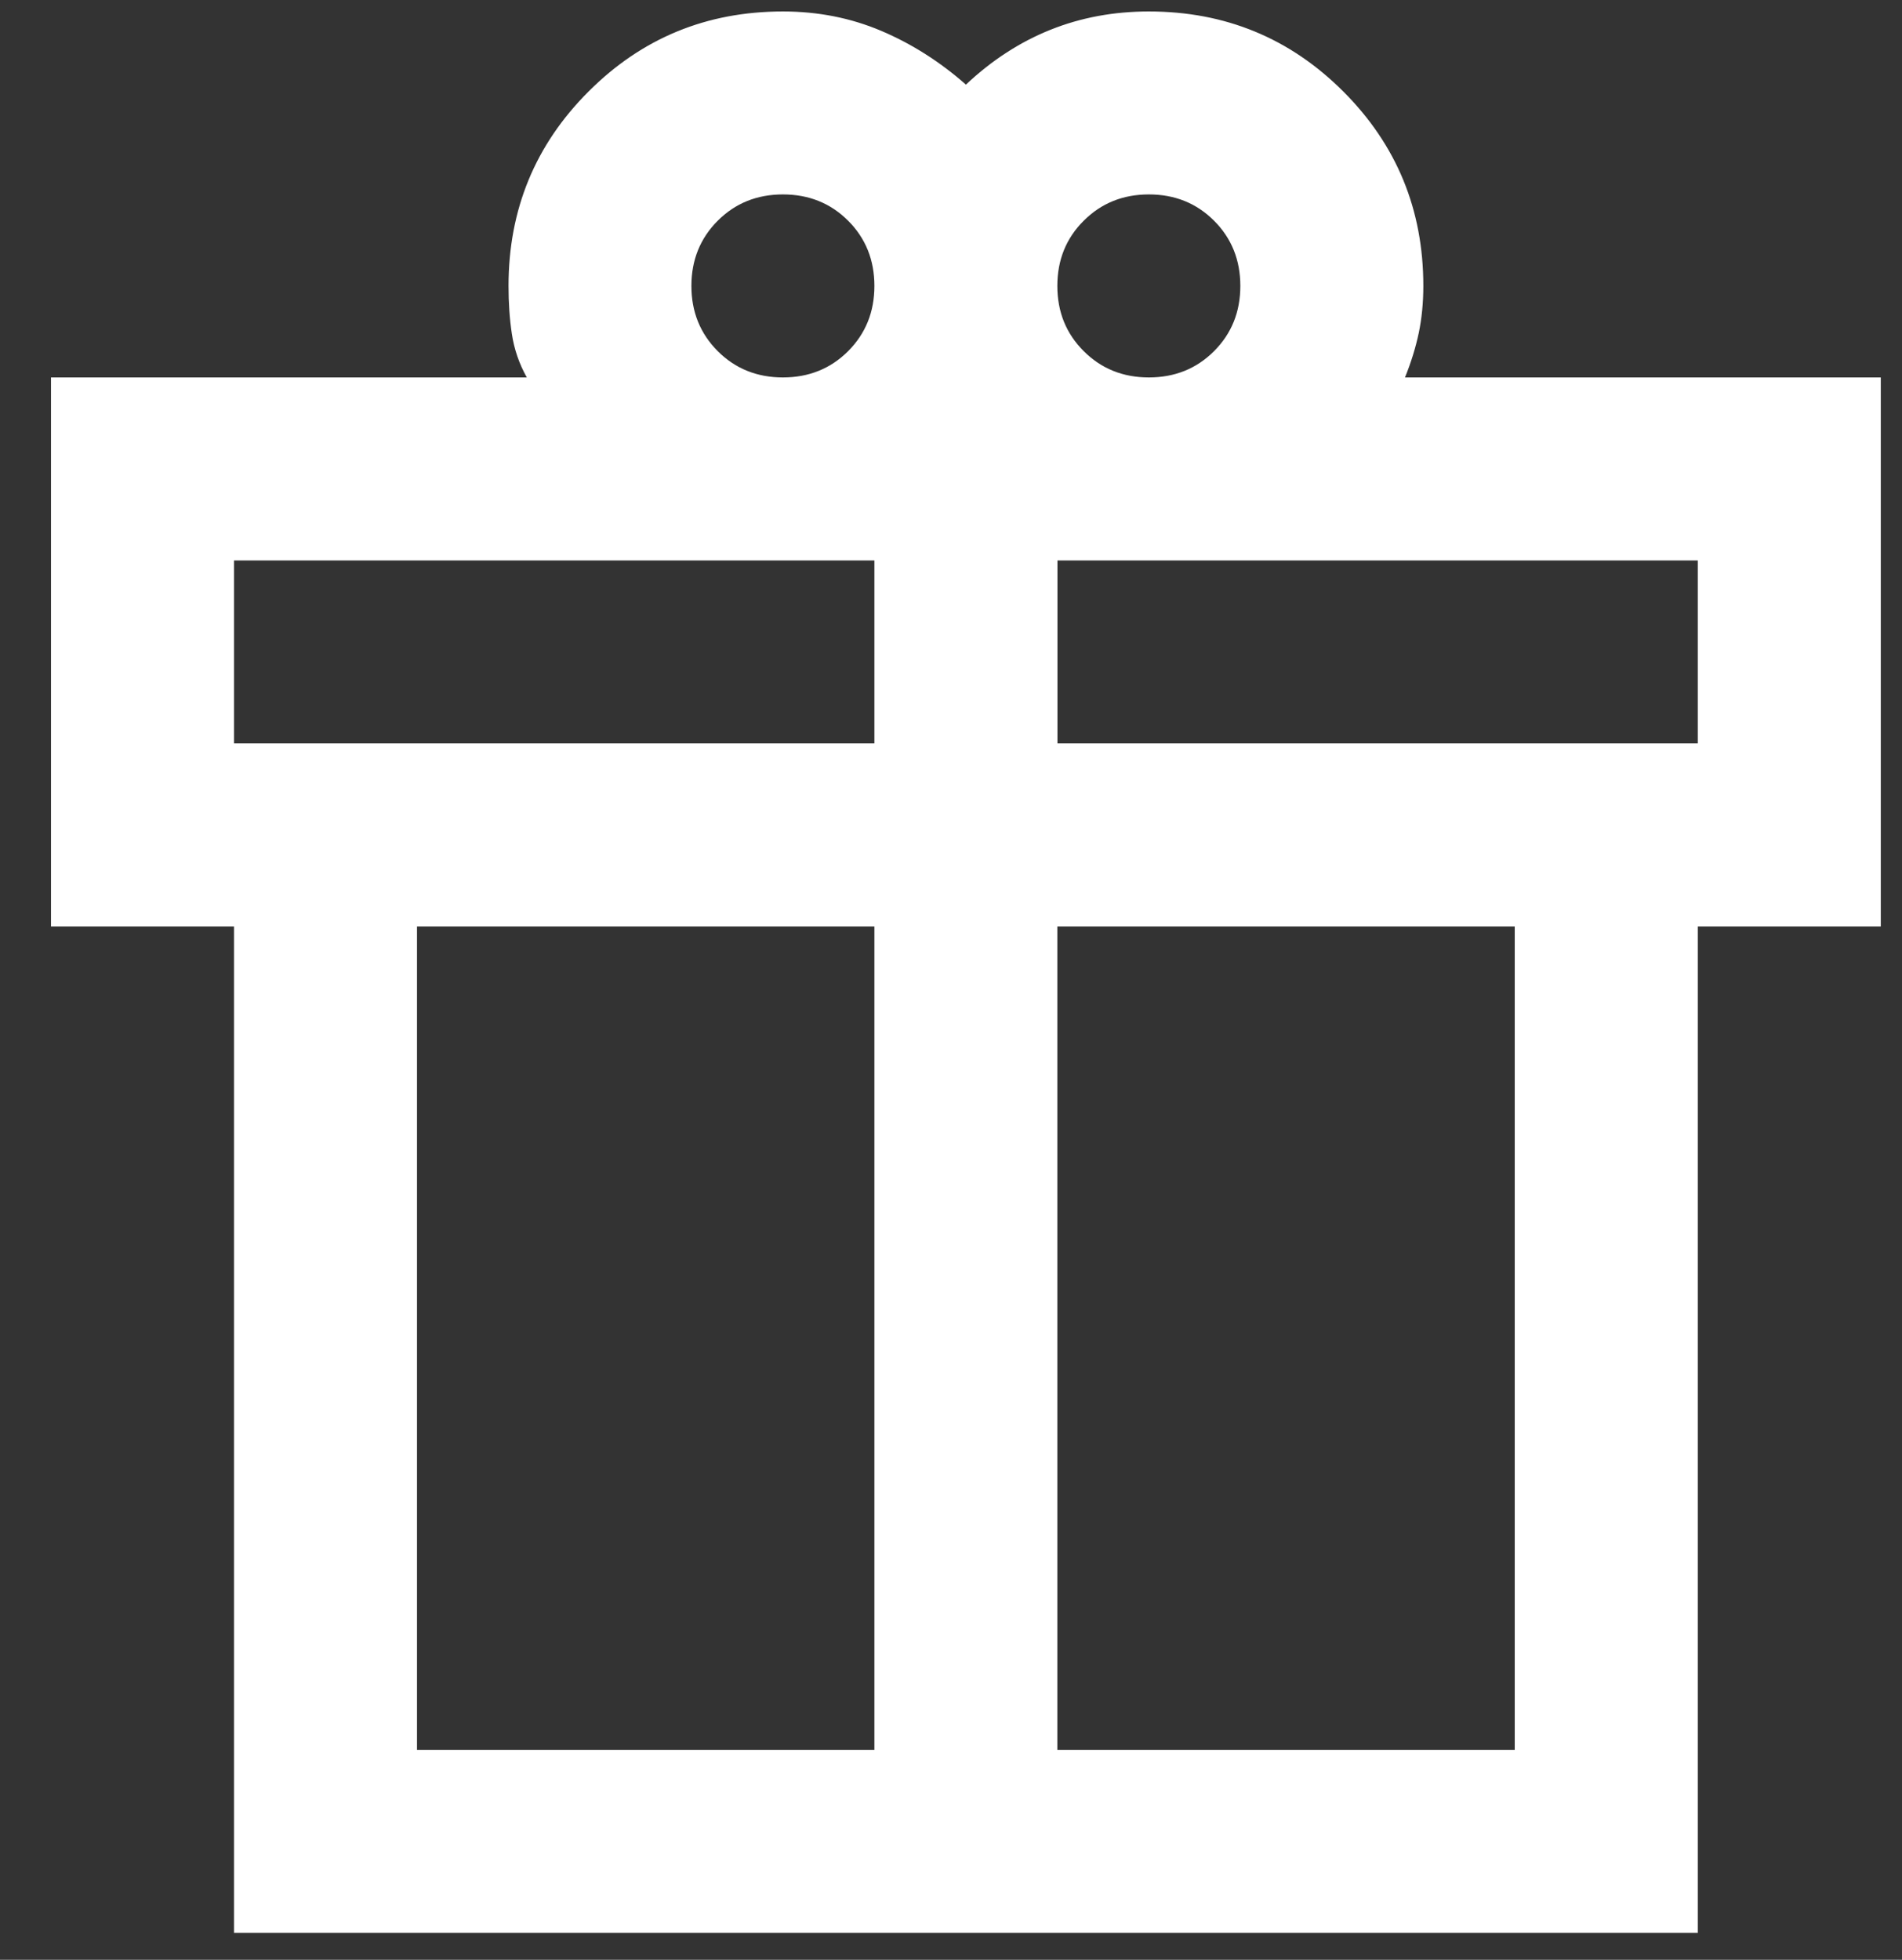 <?xml version="1.0" encoding="UTF-8"?>
<svg xmlns="http://www.w3.org/2000/svg" width="33" height="34" viewBox="0 0 33 34" fill="none">
  <rect x="0" y="0" width="33" height="34" fill="#333333" stroke="none"/>
  <path d="M29.457 9.723H18.347V12.897H29.457V9.723ZM18.345 30.357H26.281V16.072H18.345V30.357ZM15.171 16.072H7.235V30.357H15.171V16.072ZM4.06 12.897H15.171V9.723H4.06V12.897ZM11.996 4.96C11.996 5.411 12.149 5.787 12.453 6.092C12.757 6.396 13.135 6.548 13.584 6.548C14.033 6.548 14.411 6.396 14.715 6.092C15.019 5.787 15.171 5.411 15.171 4.96C15.171 4.511 15.019 4.133 14.715 3.829C14.411 3.525 14.033 3.373 13.584 3.373C13.135 3.373 12.757 3.525 12.453 3.829C12.149 4.133 11.996 4.511 11.996 4.96ZM19.933 3.373C19.484 3.373 19.107 3.525 18.803 3.829C18.497 4.133 18.345 4.511 18.345 4.96C18.345 5.411 18.497 5.787 18.803 6.092C19.107 6.396 19.484 6.548 19.933 6.548C20.383 6.548 20.76 6.396 21.064 6.092C21.368 5.787 21.52 5.411 21.52 4.96C21.52 4.511 21.368 4.133 21.064 3.829C20.76 3.525 20.383 3.373 19.933 3.373ZM4.06 33.532V16.072H0.885V6.548H9.14C9.007 6.309 8.921 6.059 8.881 5.793C8.841 5.529 8.823 5.252 8.823 4.96C8.823 3.637 9.285 2.513 10.211 1.588C11.137 0.661 12.261 0.199 13.584 0.199C14.192 0.199 14.761 0.311 15.291 0.536C15.82 0.761 16.309 1.072 16.759 1.468C17.208 1.045 17.697 0.728 18.227 0.516C18.756 0.304 19.325 0.199 19.933 0.199C21.256 0.199 22.38 0.661 23.307 1.588C24.232 2.513 24.695 3.637 24.695 4.96C24.695 5.252 24.668 5.523 24.616 5.775C24.563 6.025 24.484 6.283 24.377 6.548H32.632V16.072H29.457V33.532H4.06Z" fill="#ffffff"></path>
</svg>
